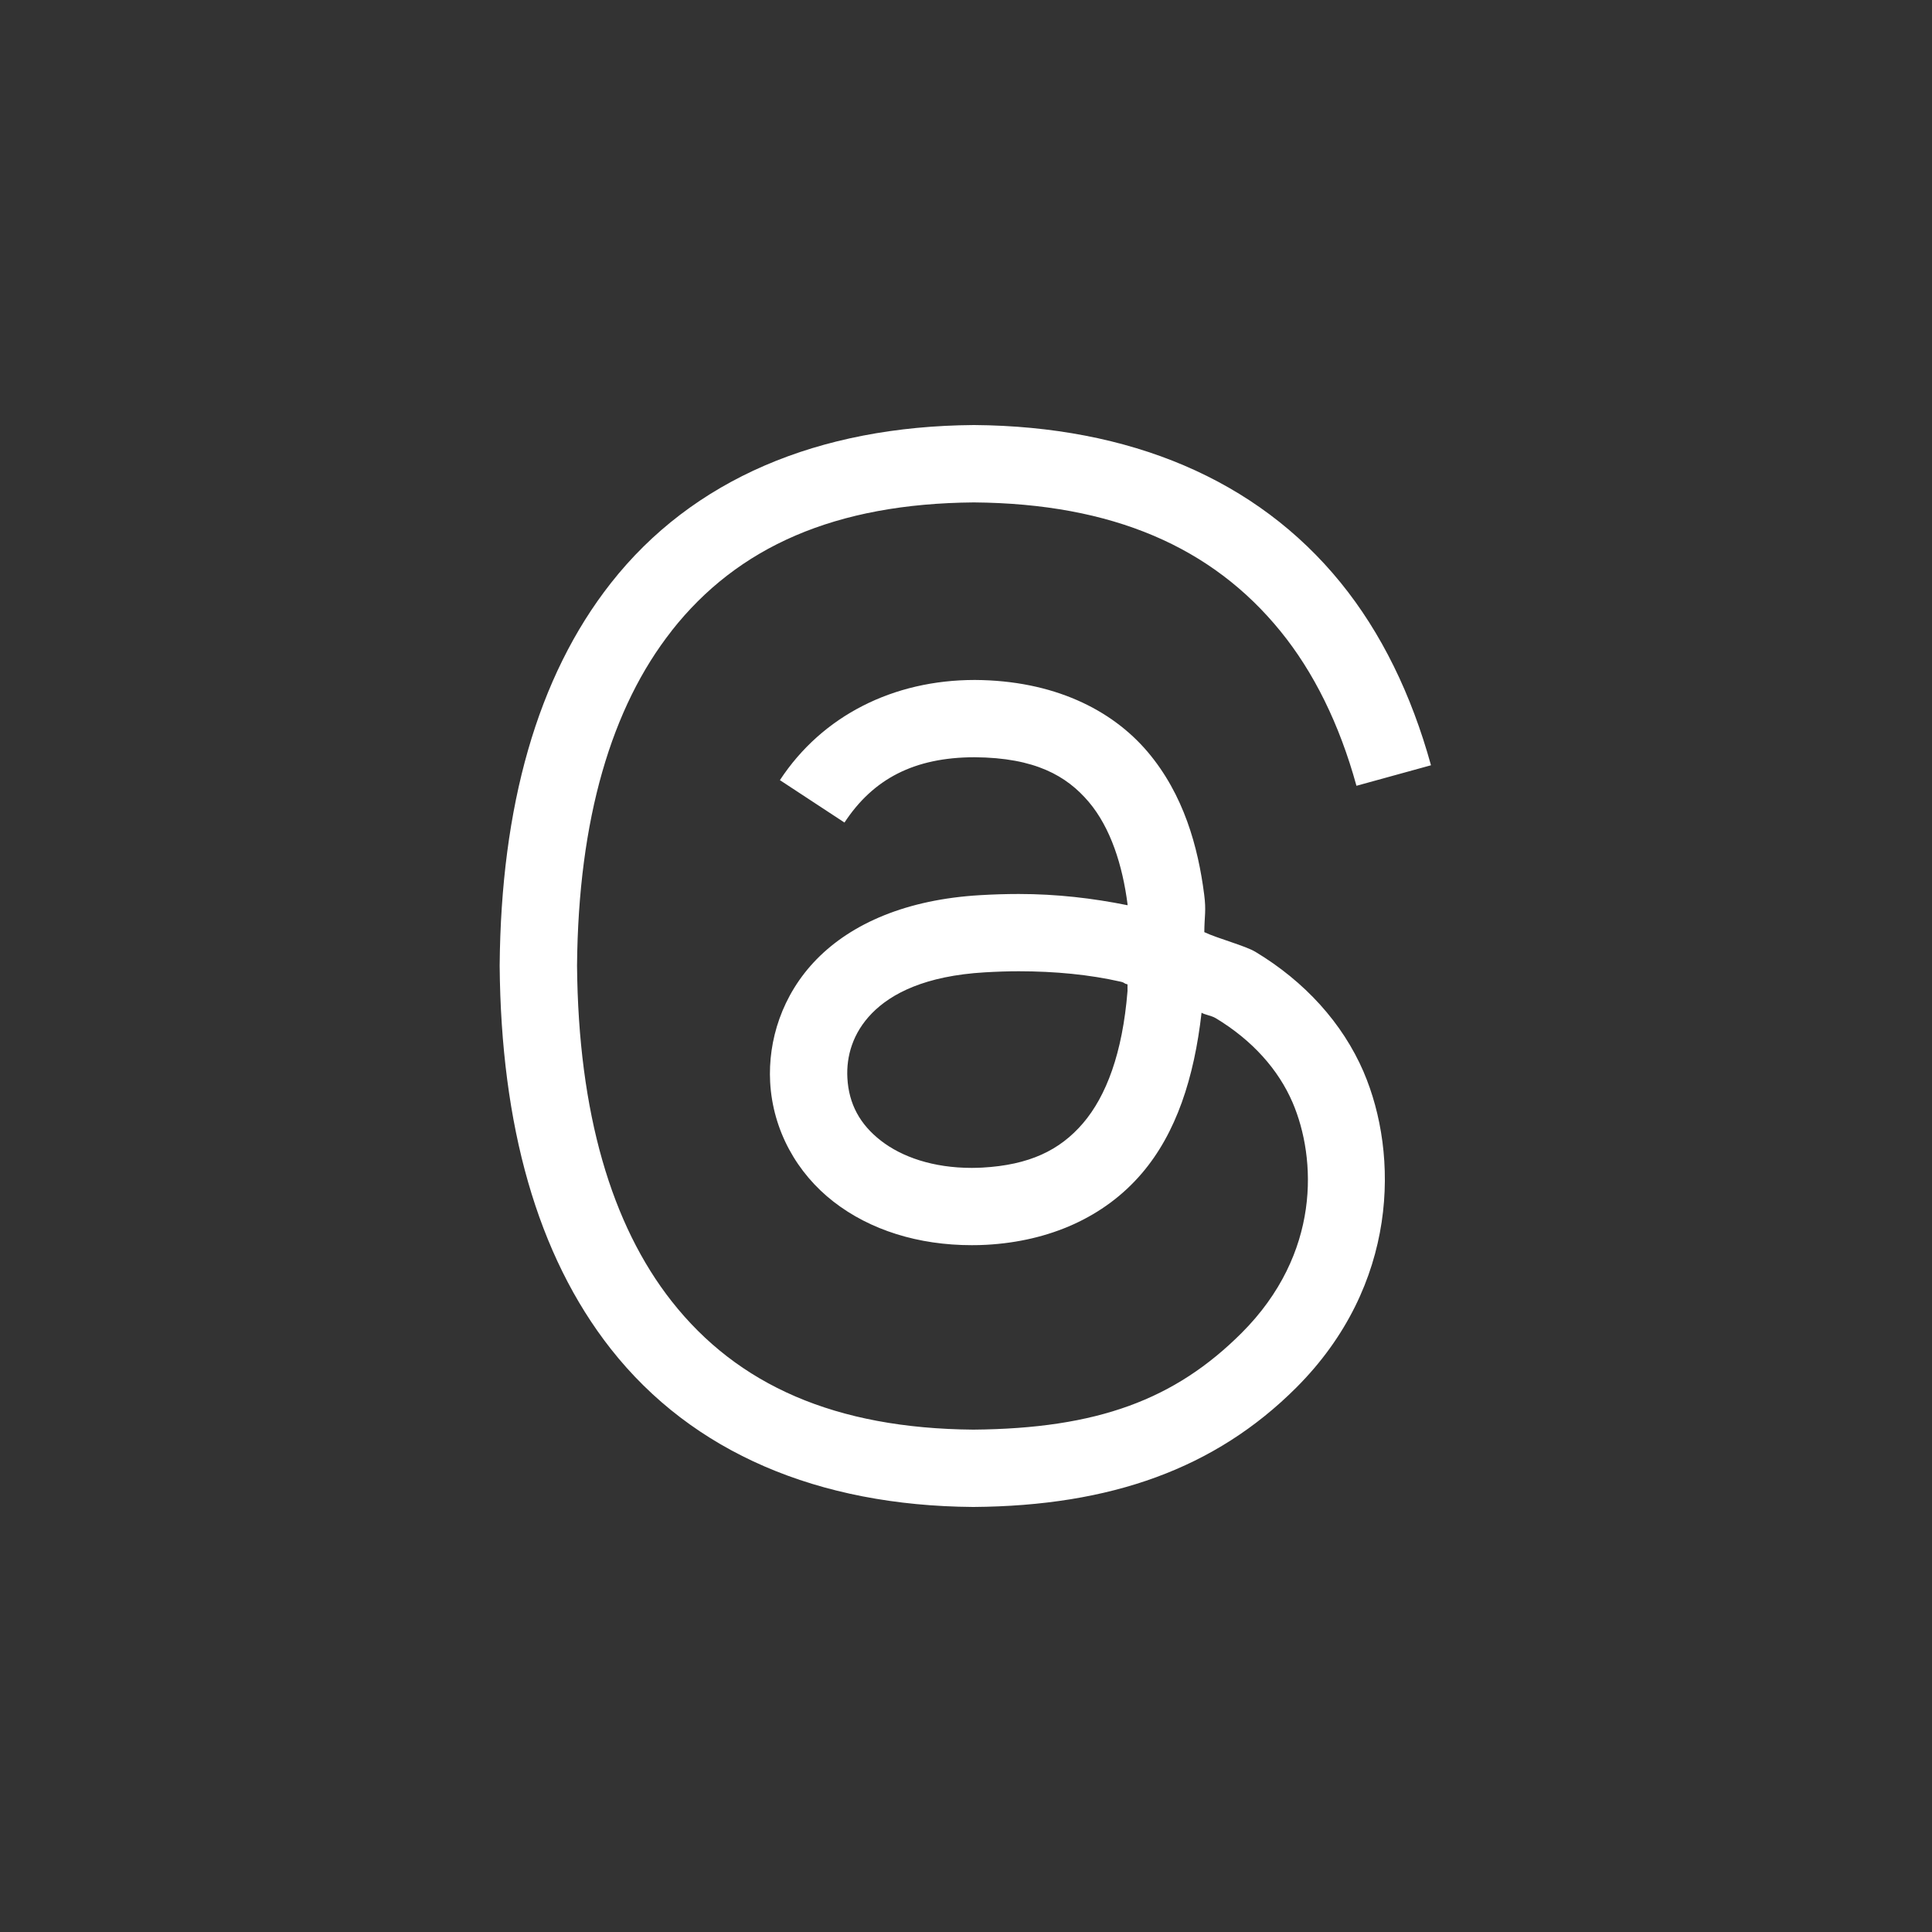 <svg width="40" height="40" viewBox="0 0 40 40" fill="none" xmlns="http://www.w3.org/2000/svg">
<rect x="0" y="0" width="40" height="40" fill="#333333" stroke="none"/>
<path d="M20.158 8.8C16.941 8.825 14.337 9.923 12.648 12.072C11.117 14.019 10.373 16.706 10.345 19.986V19.992V19.998C10.373 23.294 11.116 25.982 12.648 27.93C14.338 30.077 16.941 31.175 20.144 31.2H20.15H20.156C22.999 31.179 25.16 30.405 26.836 28.731C28.961 26.608 28.963 23.902 28.233 22.195V22.194C27.794 21.177 27.01 20.32 25.994 19.708C25.782 19.58 25.212 19.431 24.934 19.299C24.936 18.958 24.976 18.865 24.931 18.519C24.805 17.536 24.509 16.45 23.761 15.567C23.013 14.685 21.803 14.088 20.187 14.078H20.184H20.181C18.499 14.078 17.024 14.815 16.147 16.152L17.484 17.03C18.078 16.125 18.93 15.679 20.18 15.678C21.434 15.687 22.086 16.066 22.541 16.602C22.995 17.138 23.241 17.916 23.345 18.724C23.346 18.73 23.344 18.736 23.345 18.742C22.625 18.596 21.874 18.509 21.092 18.509C20.832 18.509 20.568 18.517 20.298 18.533C18.77 18.621 17.636 19.118 16.909 19.859C16.183 20.601 15.9 21.552 15.945 22.402C15.999 23.402 16.499 24.291 17.258 24.88C18.016 25.469 19.016 25.78 20.119 25.78C20.221 25.78 20.323 25.778 20.425 25.772C21.725 25.7 22.862 25.203 23.637 24.297C24.353 23.462 24.724 22.314 24.877 20.967C24.941 21.009 25.077 21.025 25.166 21.078H25.167C25.932 21.539 26.469 22.147 26.762 22.827C27.256 23.981 27.352 25.953 25.705 27.599C24.325 28.976 22.722 29.578 20.15 29.599C17.296 29.575 15.274 28.68 13.906 26.941C12.663 25.36 11.973 23.051 11.947 19.992C11.973 16.95 12.663 14.64 13.906 13.061V13.059C15.274 11.32 17.294 10.425 20.164 10.402C23.032 10.425 25.093 11.324 26.512 13.07C27.195 13.91 27.729 14.98 28.084 16.269L29.627 15.844C29.222 14.379 28.6 13.1 27.755 12.061C26.014 9.92 23.386 8.825 20.17 8.8H20.164H20.158ZM21.092 20.109C21.847 20.109 22.558 20.179 23.194 20.323H23.195C23.307 20.349 23.249 20.358 23.344 20.38C23.343 20.393 23.344 20.517 23.344 20.517V20.519C23.241 21.804 22.902 22.695 22.422 23.256C21.941 23.817 21.309 24.12 20.337 24.174C20.265 24.177 20.192 24.18 20.119 24.18C19.318 24.18 18.671 23.953 18.239 23.617C17.807 23.282 17.573 22.86 17.544 22.317C17.52 21.87 17.654 21.386 18.053 20.978C18.452 20.57 19.154 20.203 20.392 20.131H20.394C20.631 20.117 20.863 20.109 21.092 20.109Z" fill="white"/>
</svg>
